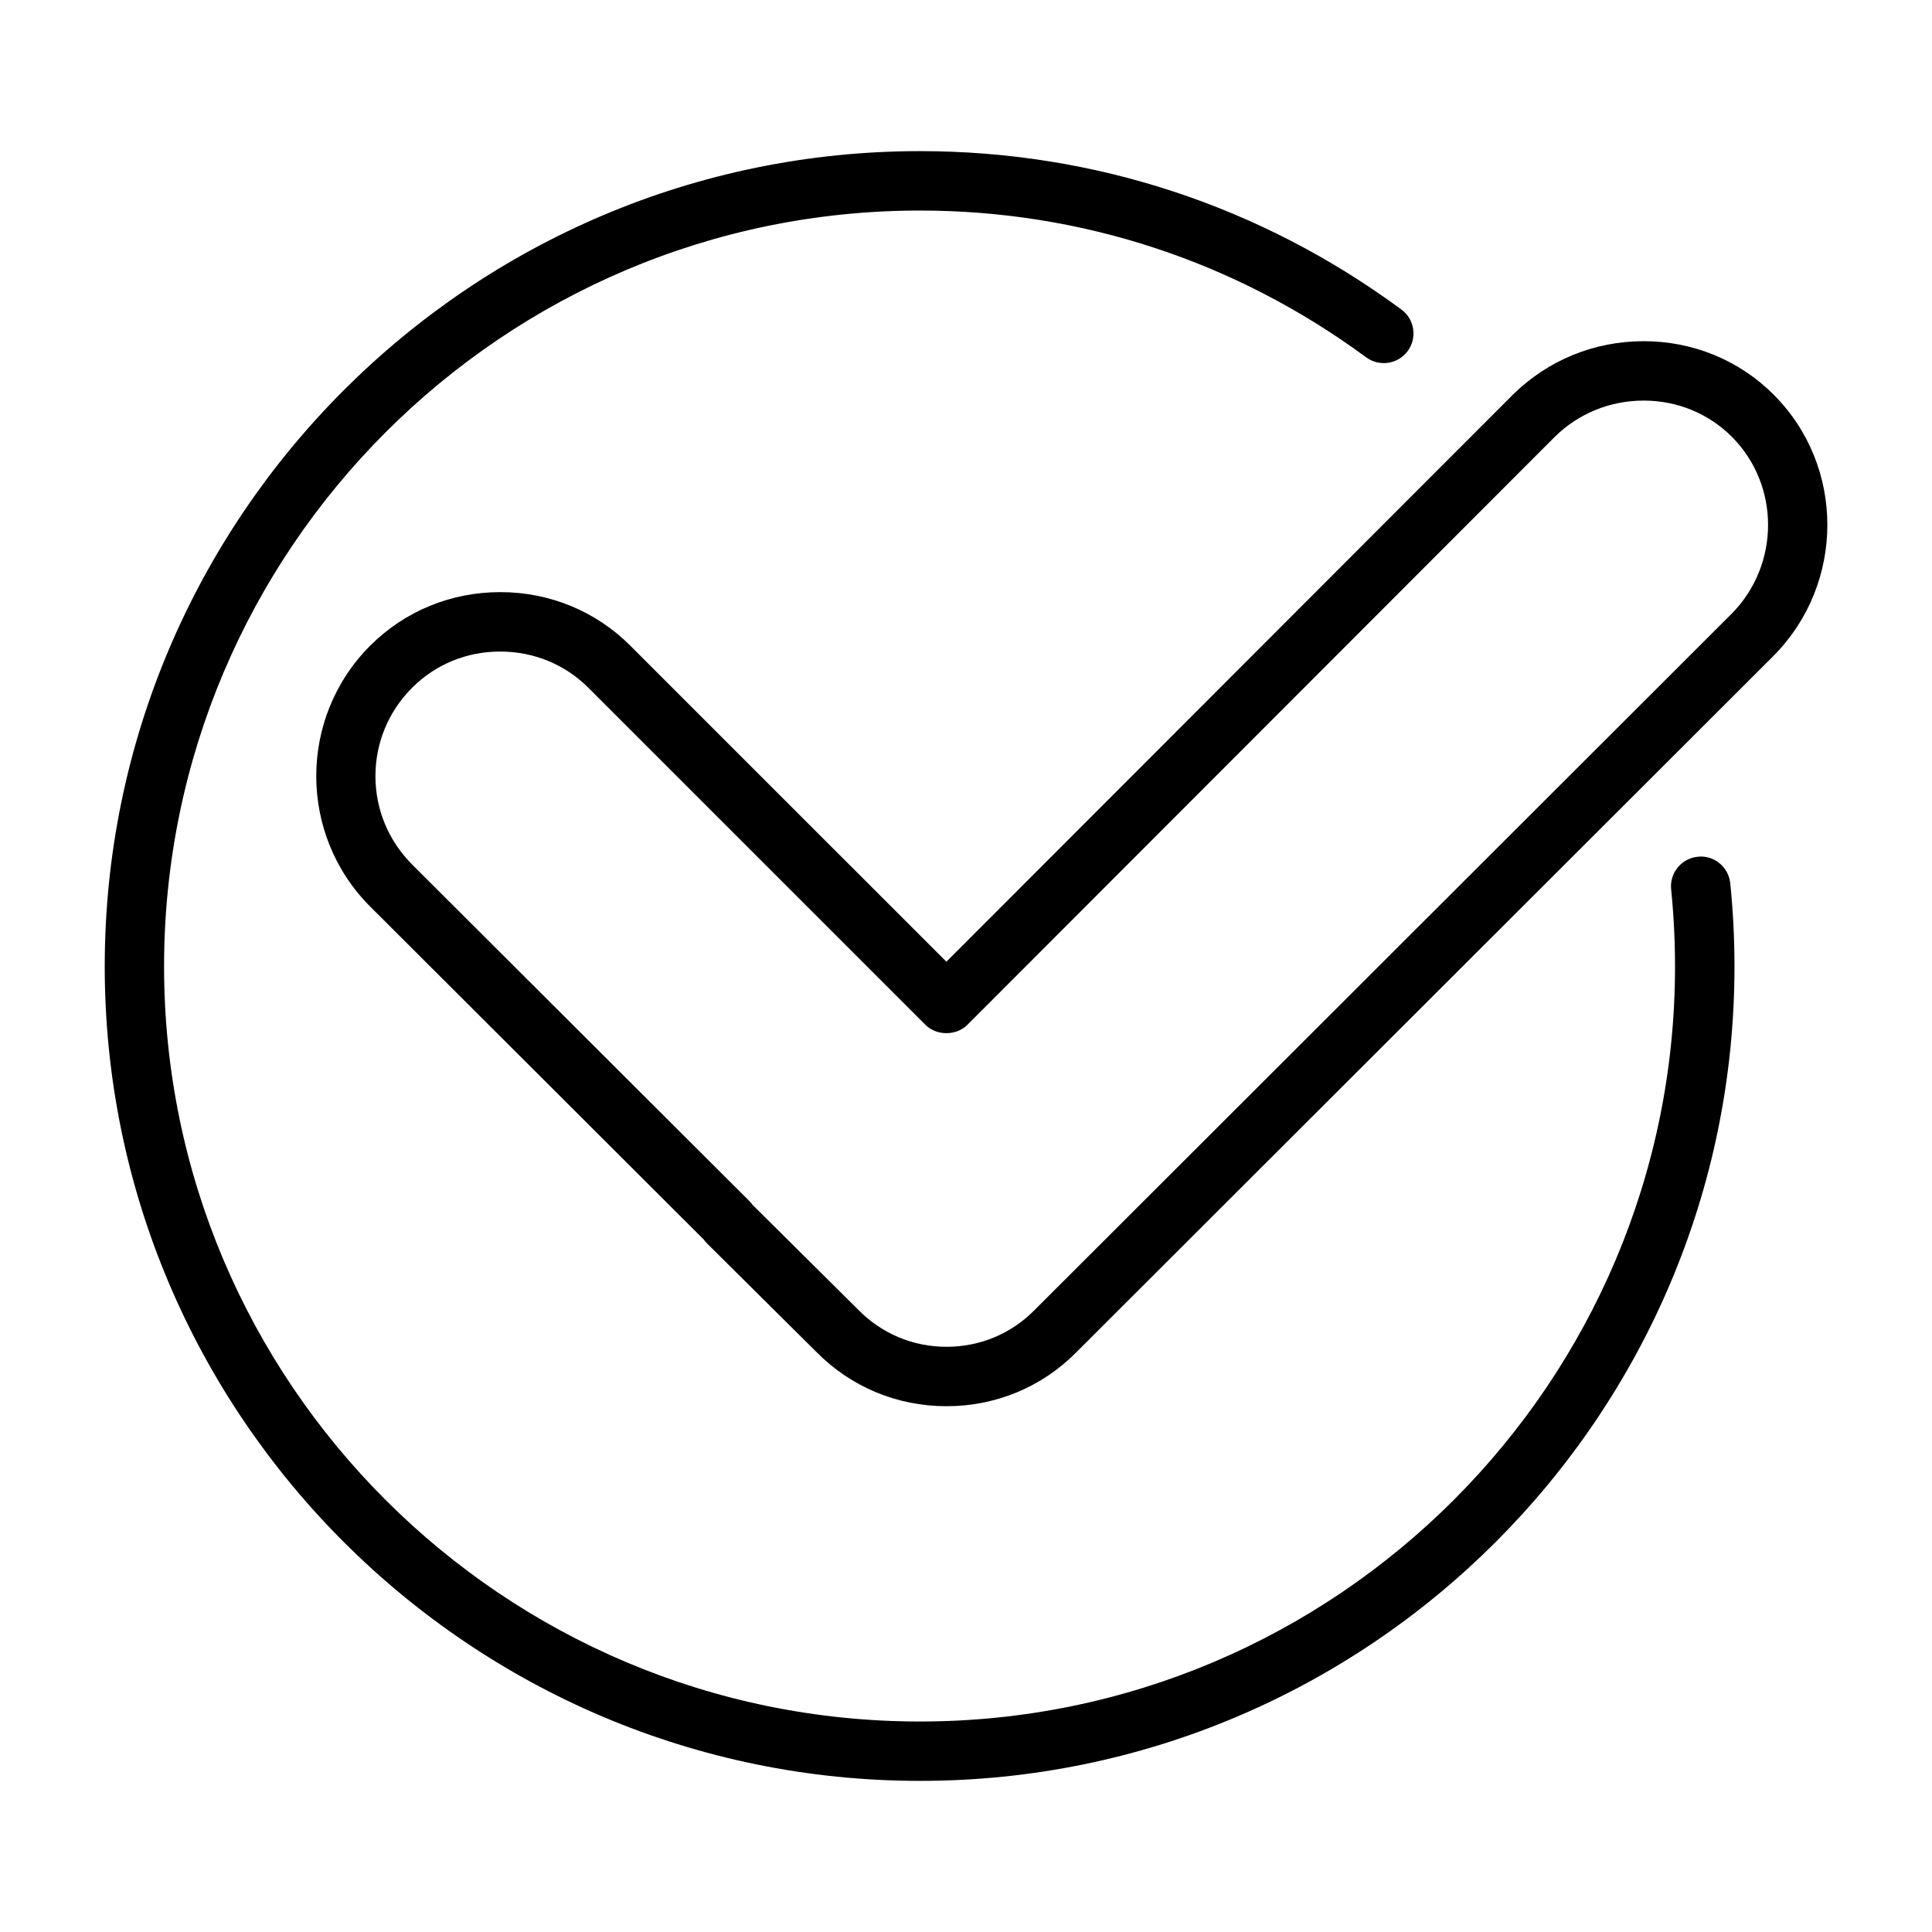 <?xml version="1.0" encoding="UTF-8"?>
<!-- Uploaded to: ICON Repo, www.iconrepo.com, Generator: ICON Repo Mixer Tools -->
<svg fill="#000000" width="800px" height="800px" version="1.1" viewBox="144 144 512 512" xmlns="http://www.w3.org/2000/svg">
 <g>
  <path d="m593.9 371.05c-4.32 0.441-7.469 4.297-7.031 8.629 0.684 6.746 1.031 13.617 1.031 20.438 0 110.34-89.766 200.1-200.1 200.1-110.46 0-200.32-89.766-200.32-200.1 0-110.46 89.867-200.32 200.32-200.32 42.816 0 83.703 13.453 118.25 38.902 3.504 2.566 8.422 1.828 11.004-1.668 2.582-3.504 1.828-8.43-1.668-11.004-37.258-27.461-81.383-41.977-127.57-41.977-119.14 0-216.06 96.93-216.06 216.06 0 119.02 96.93 215.84 216.06 215.84 119.02 0 215.84-96.832 215.84-215.84 0-7.344-0.379-14.762-1.117-22.035-0.449-4.312-4.309-7.531-8.637-7.027z"/>
  <path d="m614.06 248.61c-9.148-9.156-21.395-14.191-34.488-14.191-13.074 0-25.371 5.031-34.66 14.191l-150.11 150.26-83.77-83.766c-9.148-9.148-21.387-14.184-34.457-14.184-13.074 0-25.316 5.039-34.465 14.184-19.066 19.066-19.066 50.082 0 69.156l88.402 88.238c0.262 0.371 0.551 0.707 0.867 1.031l28.953 28.734c9.156 9.289 21.402 14.398 34.504 14.398 13.098 0 25.348-5.109 34.457-14.352l184.8-184.59c18.918-19.18 18.895-50.188-0.039-69.109zm-11.125 58.008-184.8 184.59c-6.172 6.258-14.445 9.707-23.293 9.707s-17.121-3.449-23.348-9.77l-28.07-27.859c-0.25-0.355-0.527-0.684-0.844-1l-89.34-89.164c-6.281-6.281-9.746-14.609-9.746-23.441 0-8.832 3.457-17.16 9.746-23.441 6.18-6.18 14.461-9.582 23.332-9.574 8.863 0 17.152 3.402 23.324 9.574l89.34 89.34c2.953 2.953 8.188 2.961 11.141 0l155.64-155.8c6.289-6.203 14.656-9.621 23.57-9.621 8.887 0 17.184 3.402 23.355 9.582 12.828 12.828 12.812 33.879-0.004 46.875z"/>
 </g>
</svg>